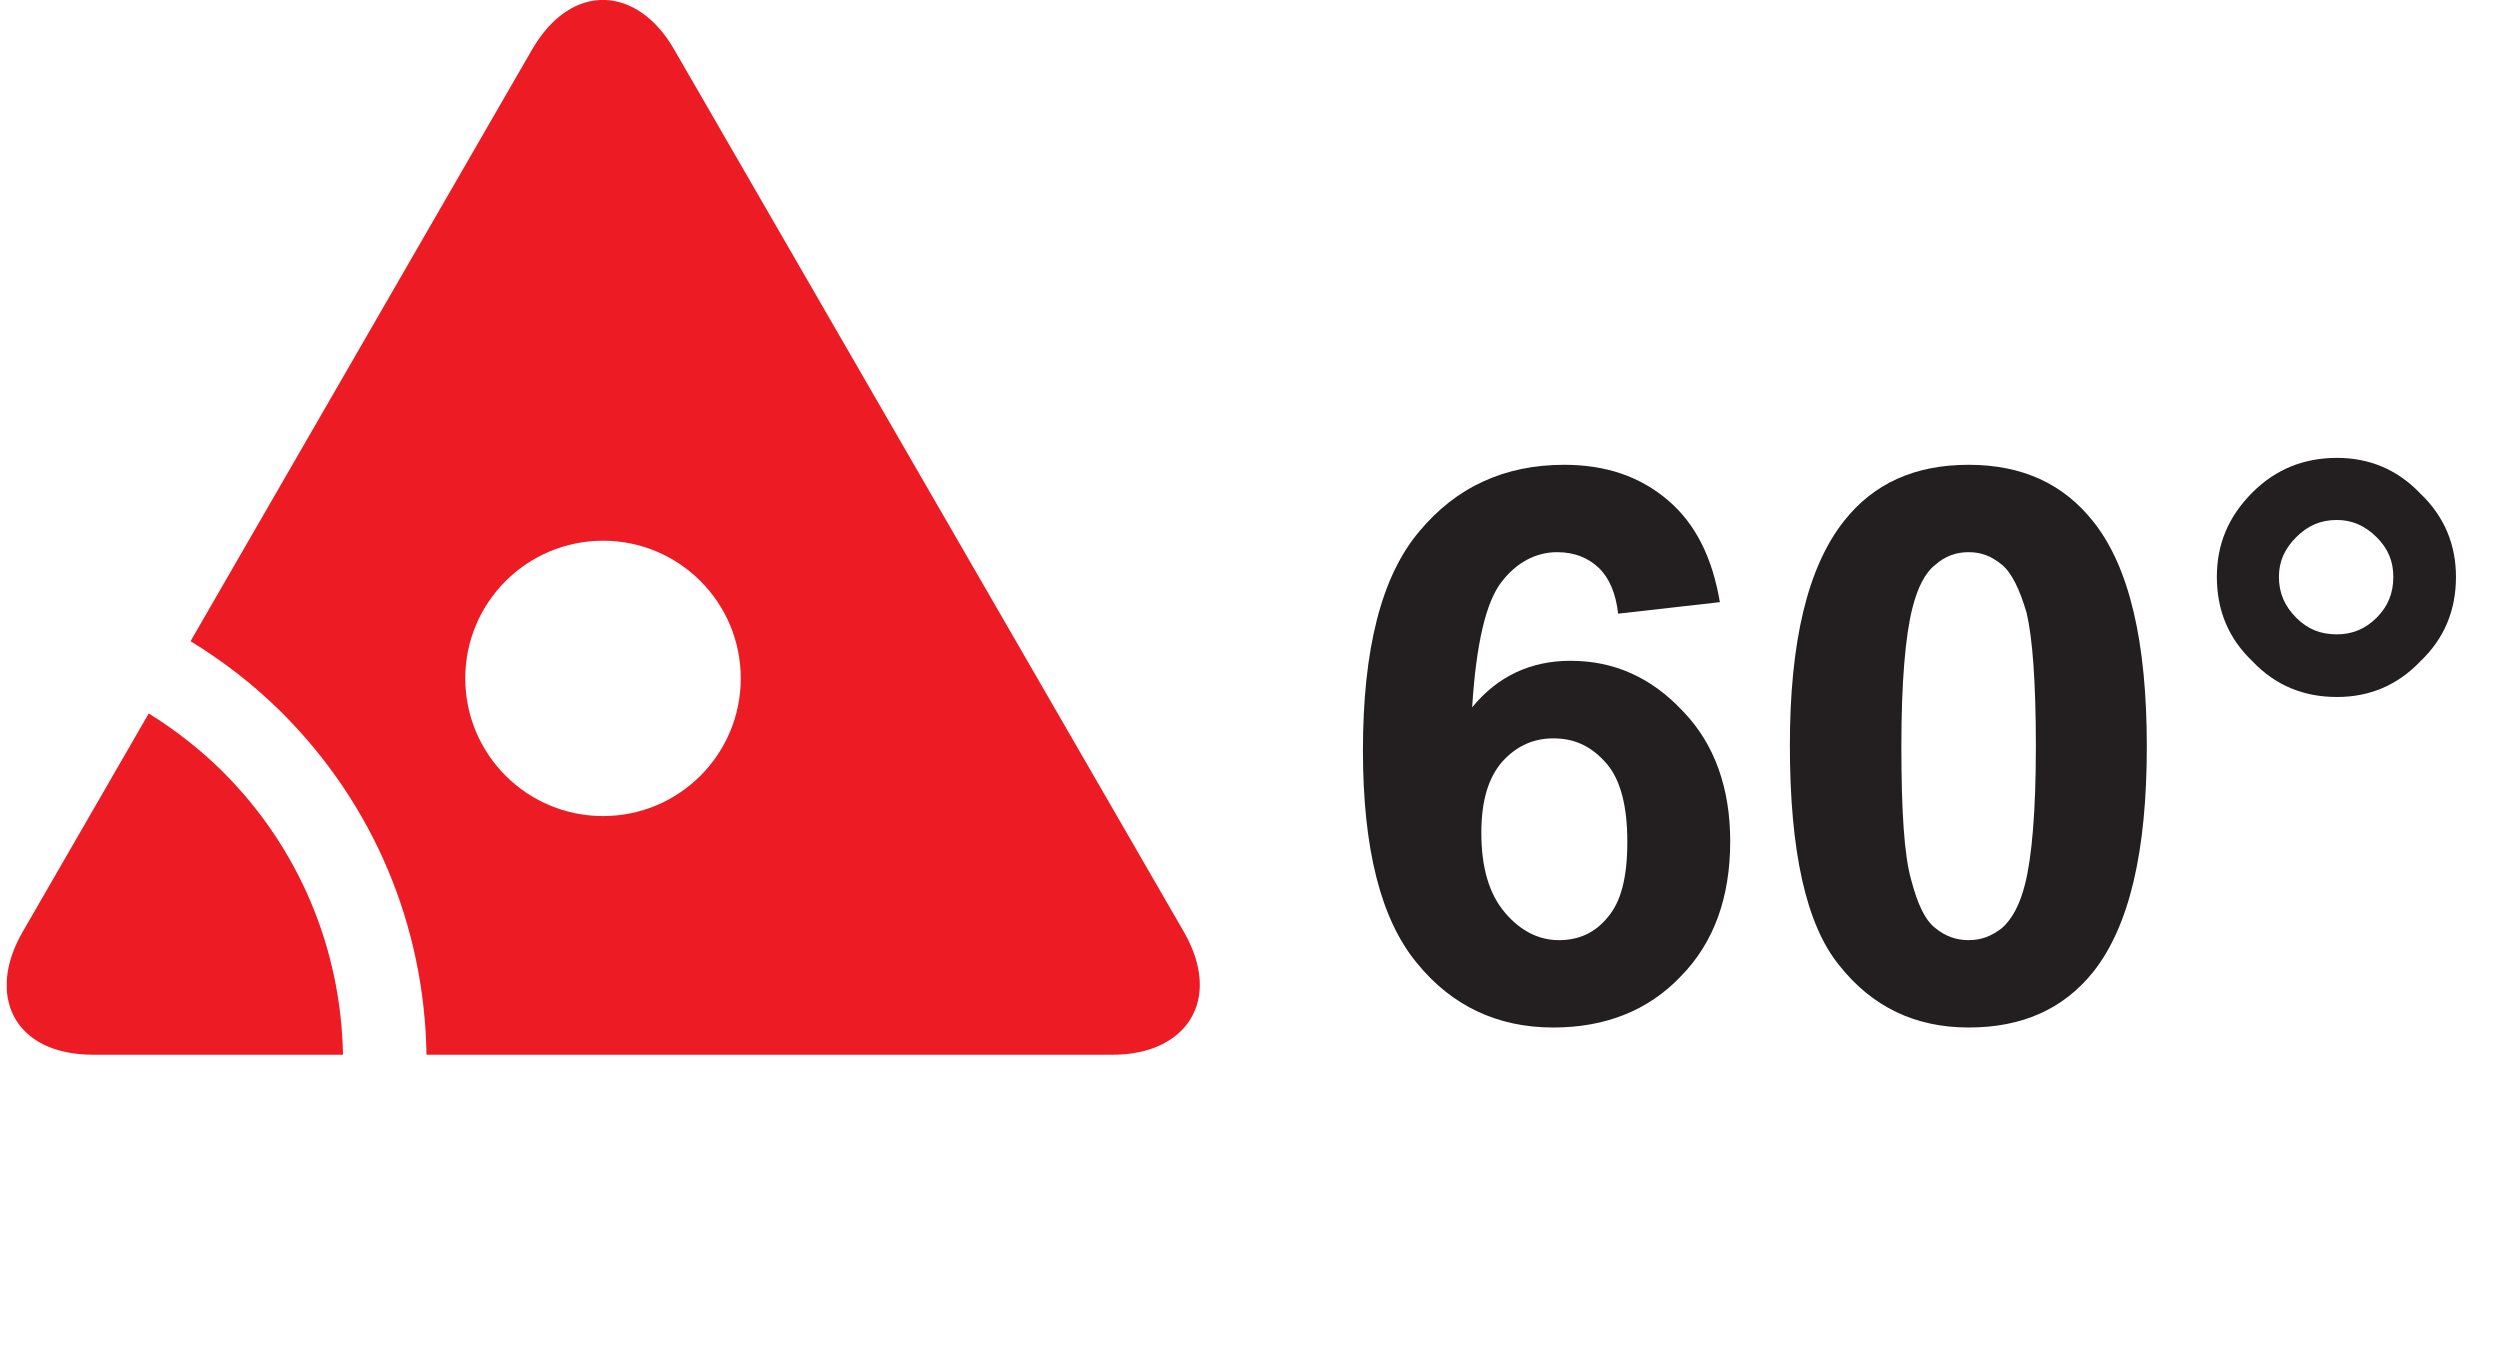 <?xml version="1.0" encoding="UTF-8"?>
<svg xmlns="http://www.w3.org/2000/svg" xmlns:xlink="http://www.w3.org/1999/xlink" width="67.96pt" height="36.78pt" viewBox="0 0 67.96 36.78" version="1.2">
<defs>
<g>
<symbol overflow="visible" id="glyph0-0">
<path style="stroke:none;" d="M 13.047 0 L 13.047 -13.047 L 2.609 -13.047 L 2.609 0 Z M 2.938 -12.719 L 12.719 -12.719 L 12.719 -0.328 L 2.938 -0.328 Z M 2.938 -12.719 "/>
</symbol>
<symbol overflow="visible" id="glyph0-1">
<path style="stroke:none;" d="M 9.172 -14.062 C 8.406 -14.719 7.469 -15.031 6.344 -15.031 C 4.719 -15.031 3.406 -14.422 2.406 -13.219 C 1.375 -12 0.875 -10.016 0.875 -7.266 C 0.875 -4.594 1.359 -2.672 2.344 -1.484 C 3.297 -0.312 4.547 0.266 6.047 0.266 C 7.453 0.266 8.625 -0.188 9.516 -1.125 C 10.422 -2.047 10.859 -3.281 10.859 -4.797 C 10.859 -6.234 10.438 -7.438 9.578 -8.328 C 8.719 -9.25 7.703 -9.703 6.516 -9.703 C 5.453 -9.703 4.547 -9.297 3.844 -8.438 C 3.953 -10.172 4.219 -11.297 4.641 -11.844 C 5.047 -12.375 5.578 -12.656 6.156 -12.656 C 6.625 -12.656 7 -12.5 7.281 -12.234 C 7.562 -11.969 7.75 -11.547 7.812 -10.984 L 10.578 -11.297 C 10.375 -12.5 9.922 -13.422 9.172 -14.062 Z M 4.656 -6.953 C 5.047 -7.391 5.516 -7.594 6.047 -7.594 C 6.641 -7.594 7.094 -7.375 7.5 -6.906 C 7.875 -6.469 8.062 -5.766 8.062 -4.781 C 8.062 -3.812 7.891 -3.156 7.531 -2.734 C 7.188 -2.312 6.75 -2.109 6.203 -2.109 C 5.656 -2.109 5.156 -2.359 4.734 -2.859 C 4.297 -3.375 4.094 -4.094 4.094 -5.031 C 4.094 -5.891 4.281 -6.516 4.656 -6.953 Z M 4.656 -6.953 "/>
</symbol>
<symbol overflow="visible" id="glyph0-2">
<path style="stroke:none;" d="M 2.344 -13.5 C 1.359 -12.25 0.875 -10.234 0.875 -7.406 C 0.875 -4.531 1.312 -2.531 2.219 -1.422 C 3.109 -0.297 4.281 0.266 5.734 0.266 C 7.188 0.266 8.312 -0.234 9.125 -1.25 C 10.109 -2.5 10.578 -4.531 10.578 -7.375 C 10.578 -10.203 10.109 -12.25 9.125 -13.484 C 8.312 -14.516 7.188 -15.031 5.734 -15.031 C 4.281 -15.031 3.156 -14.531 2.344 -13.5 Z M 6.641 -12.312 C 6.906 -12.094 7.125 -11.641 7.312 -11 C 7.469 -10.328 7.562 -9.141 7.562 -7.375 C 7.562 -5.609 7.453 -4.359 7.266 -3.625 C 7.125 -3.062 6.906 -2.672 6.641 -2.438 C 6.359 -2.219 6.078 -2.109 5.734 -2.109 C 5.391 -2.109 5.094 -2.219 4.828 -2.438 C 4.547 -2.656 4.344 -3.094 4.172 -3.75 C 3.984 -4.406 3.906 -5.609 3.906 -7.375 C 3.906 -9.141 4.016 -10.375 4.203 -11.125 C 4.344 -11.688 4.547 -12.094 4.828 -12.312 C 5.094 -12.547 5.391 -12.656 5.734 -12.656 C 6.078 -12.656 6.359 -12.547 6.641 -12.312 Z M 6.641 -12.312 "/>
</symbol>
<symbol overflow="visible" id="glyph0-3">
<path style="stroke:none;" d="M 1.844 -9.688 C 2.469 -9.031 3.234 -8.719 4.141 -8.719 C 5.016 -8.719 5.781 -9.031 6.406 -9.688 C 7.062 -10.312 7.375 -11.078 7.375 -11.984 C 7.375 -12.859 7.062 -13.625 6.406 -14.25 C 5.781 -14.906 5.016 -15.219 4.141 -15.219 C 3.234 -15.219 2.469 -14.906 1.844 -14.281 C 1.188 -13.625 0.875 -12.875 0.875 -11.984 C 0.875 -11.078 1.188 -10.312 1.844 -9.688 Z M 3.031 -13.062 C 3.344 -13.375 3.688 -13.531 4.141 -13.531 C 4.547 -13.531 4.906 -13.375 5.219 -13.062 C 5.531 -12.75 5.672 -12.406 5.672 -11.984 C 5.672 -11.547 5.531 -11.188 5.219 -10.875 C 4.906 -10.562 4.547 -10.422 4.141 -10.422 C 3.688 -10.422 3.344 -10.562 3.031 -10.875 C 2.719 -11.188 2.562 -11.547 2.562 -11.984 C 2.562 -12.406 2.719 -12.75 3.031 -13.062 Z M 3.031 -13.062 "/>
</symbol>
<symbol overflow="visible" id="glyph1-0">
<path style="stroke:none;" d="M 13.719 0 L 13.719 -13.719 L 2.75 -13.719 L 2.75 0 Z M 3.094 -13.375 L 13.375 -13.375 L 13.375 -0.344 L 3.094 -0.344 Z M 3.094 -13.375 "/>
</symbol>
<symbol overflow="visible" id="glyph1-1">
<path style="stroke:none;" d=""/>
</symbol>
</g>
<clipPath id="clip1">
  <path d="M 0.184 0 L 33 0 L 33 29 L 0.184 29 Z M 0.184 0 "/>
</clipPath>
</defs>
<g id="surface1">
<g clip-path="url(#clip1)" clip-rule="nonzero">
<path style=" stroke:none;fill-rule:nonzero;fill:rgb(92.94%,10.979%,14.119%);fill-opacity:1;" d="M 4.043 19.395 L 0.625 25.316 C -0.383 27.035 0.355 28.672 2.535 28.672 L 9.324 28.672 C 9.27 25.77 8.121 23.043 6.062 20.984 C 5.445 20.371 4.766 19.844 4.043 19.395 Z M 32.176 25.32 L 18.332 1.355 C 17.348 -0.375 15.551 -0.531 14.461 1.352 L 5.18 17.43 C 6.07 17.977 6.91 18.621 7.668 19.379 C 10.156 21.867 11.539 25.16 11.594 28.672 L 30.23 28.672 C 32.223 28.684 33.266 27.207 32.176 25.32 Z M 16.395 22.184 C 14.324 22.184 12.648 20.508 12.648 18.441 C 12.648 16.375 14.324 14.699 16.395 14.699 C 18.461 14.699 20.137 16.375 20.137 18.441 C 20.137 20.508 18.461 22.184 16.395 22.184 "/>
</g>
<g style="fill:rgb(13.73%,12.16%,12.549%);fill-opacity:1;">
  <use xlink:href="#glyph0-1" x="36.175" y="27.666"/>
  <use xlink:href="#glyph0-2" x="47.781" y="27.666"/>
  <use xlink:href="#glyph0-3" x="59.388" y="27.666"/>
</g>
<g style="fill:rgb(13.73%,12.16%,12.549%);fill-opacity:1;">
  <use xlink:href="#glyph1-1" x="35.078" y="28.297"/>
</g>
</g>
</svg>

